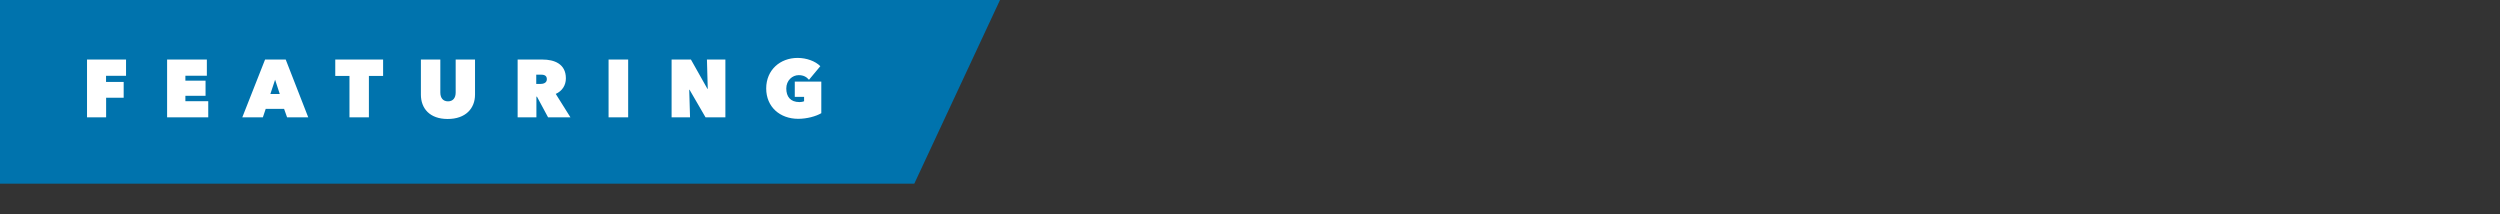 <?xml version="1.0" encoding="UTF-8"?>
<svg width="490px" height="42px" viewBox="0 0 490 42" version="1.1" xmlns="http://www.w3.org/2000/svg" xmlns:xlink="http://www.w3.org/1999/xlink">
    <rect x="0" y="0" width="490" height="42" fill="#333333" stroke="none"/>
    <title>Giving_Featuring</title>
    <g id="Giving_Featuring" stroke="none" stroke-width="1" fill="none" fill-rule="evenodd">
        <polygon id="Rectangle" fill="#0073AD" points="0 0 196 0 179.2 36 0 36"></polygon>
        <path d="M20.8,23 L20.8,19.16 L24.24,19.16 L24.24,16.056 L20.784,16.056 L20.784,14.856 L24.704,14.856 L24.704,11.672 L17.056,11.672 L17.056,23 L20.8,23 Z M40.816,23 L40.816,19.832 L36.336,19.832 L36.336,18.776 L40.288,18.776 L40.288,15.816 L36.336,15.816 L36.336,14.84 L40.544,14.84 L40.544,11.672 L32.752,11.672 L32.752,23 L40.816,23 Z M51.52,23 L52.08,21.336 L55.68,21.336 L56.272,23 L60.416,23 L56,11.672 L51.952,11.672 L47.488,23 L51.52,23 Z M54.832,18.424 L52.992,18.424 L53.92,15.624 L54.832,18.424 Z M72.304,23 L72.304,14.888 L75.088,14.888 L75.088,11.672 L65.712,11.672 L65.712,14.888 L68.496,14.888 L68.496,23 L72.304,23 Z M87.744,23.32 C91.28,23.32 93.104,21.24 93.104,18.552 L93.104,11.672 L89.312,11.672 L89.312,18.136 C89.312,19.208 88.768,19.864 87.808,19.864 C86.848,19.864 86.304,19.208 86.304,18.136 L86.304,11.672 L82.496,11.672 L82.496,18.552 C82.496,21.24 84.208,23.32 87.744,23.32 Z M105.136,23 L105.136,18.952 L105.248,18.952 L107.424,23 L111.808,23 L108.928,18.408 C110.192,17.832 110.912,16.728 110.912,15.352 C110.912,12.472 108.576,11.672 106.336,11.672 L101.456,11.672 L101.456,23 L105.136,23 Z M105.856,16.456 L105.104,16.456 L105.104,14.632 L106.016,14.632 C106.496,14.632 107.184,14.712 107.184,15.512 C107.184,16.328 106.384,16.456 105.856,16.456 Z M123.12,23 L123.12,11.672 L119.28,11.672 L119.28,23 L123.12,23 Z M135.248,23 L135.088,17.592 L135.152,17.592 L138.288,23 L142.176,23 L142.176,11.672 L138.56,11.672 L138.72,17.416 L138.656,17.416 L135.424,11.672 L131.632,11.672 L131.632,23 L135.248,23 Z M156.448,23.288 C158.144,23.288 159.92,22.808 160.976,22.184 L160.976,15.992 L155.776,15.992 L155.776,18.984 L157.6,18.984 L157.6,19.848 C157.408,19.944 157.024,20.008 156.704,20.008 C154.896,20.008 154.112,18.92 154.112,17.336 C154.112,15.768 155.296,14.728 156.544,14.728 C157.472,14.728 158.096,15.08 158.56,15.64 L160.784,12.968 C159.792,11.976 158.08,11.352 156.32,11.352 C152.912,11.352 150.176,13.704 150.176,17.336 C150.176,20.968 152.88,23.288 156.448,23.288 Z" id="FEATURING" fill="#FFFFFF" fill-rule="nonzero"></path>
    </g>
</svg>
